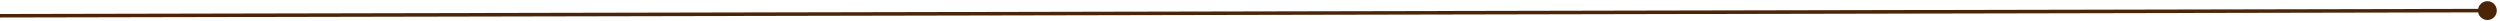 <?xml version="1.0" encoding="UTF-8"?> <svg xmlns="http://www.w3.org/2000/svg" width="708" height="6" viewBox="0 0 708 6" fill="none"><path d="M707.098 2.994C707.101 4.467 705.91 5.664 704.437 5.667C702.964 5.67 701.768 4.478 701.765 3.006C701.762 1.533 702.953 0.336 704.426 0.333C705.899 0.33 707.095 1.522 707.098 2.994ZM704.433 3.5L0.001 4.957L-0.001 3.957L704.431 2.5L704.433 3.5Z" fill="#4C2508"></path></svg> 